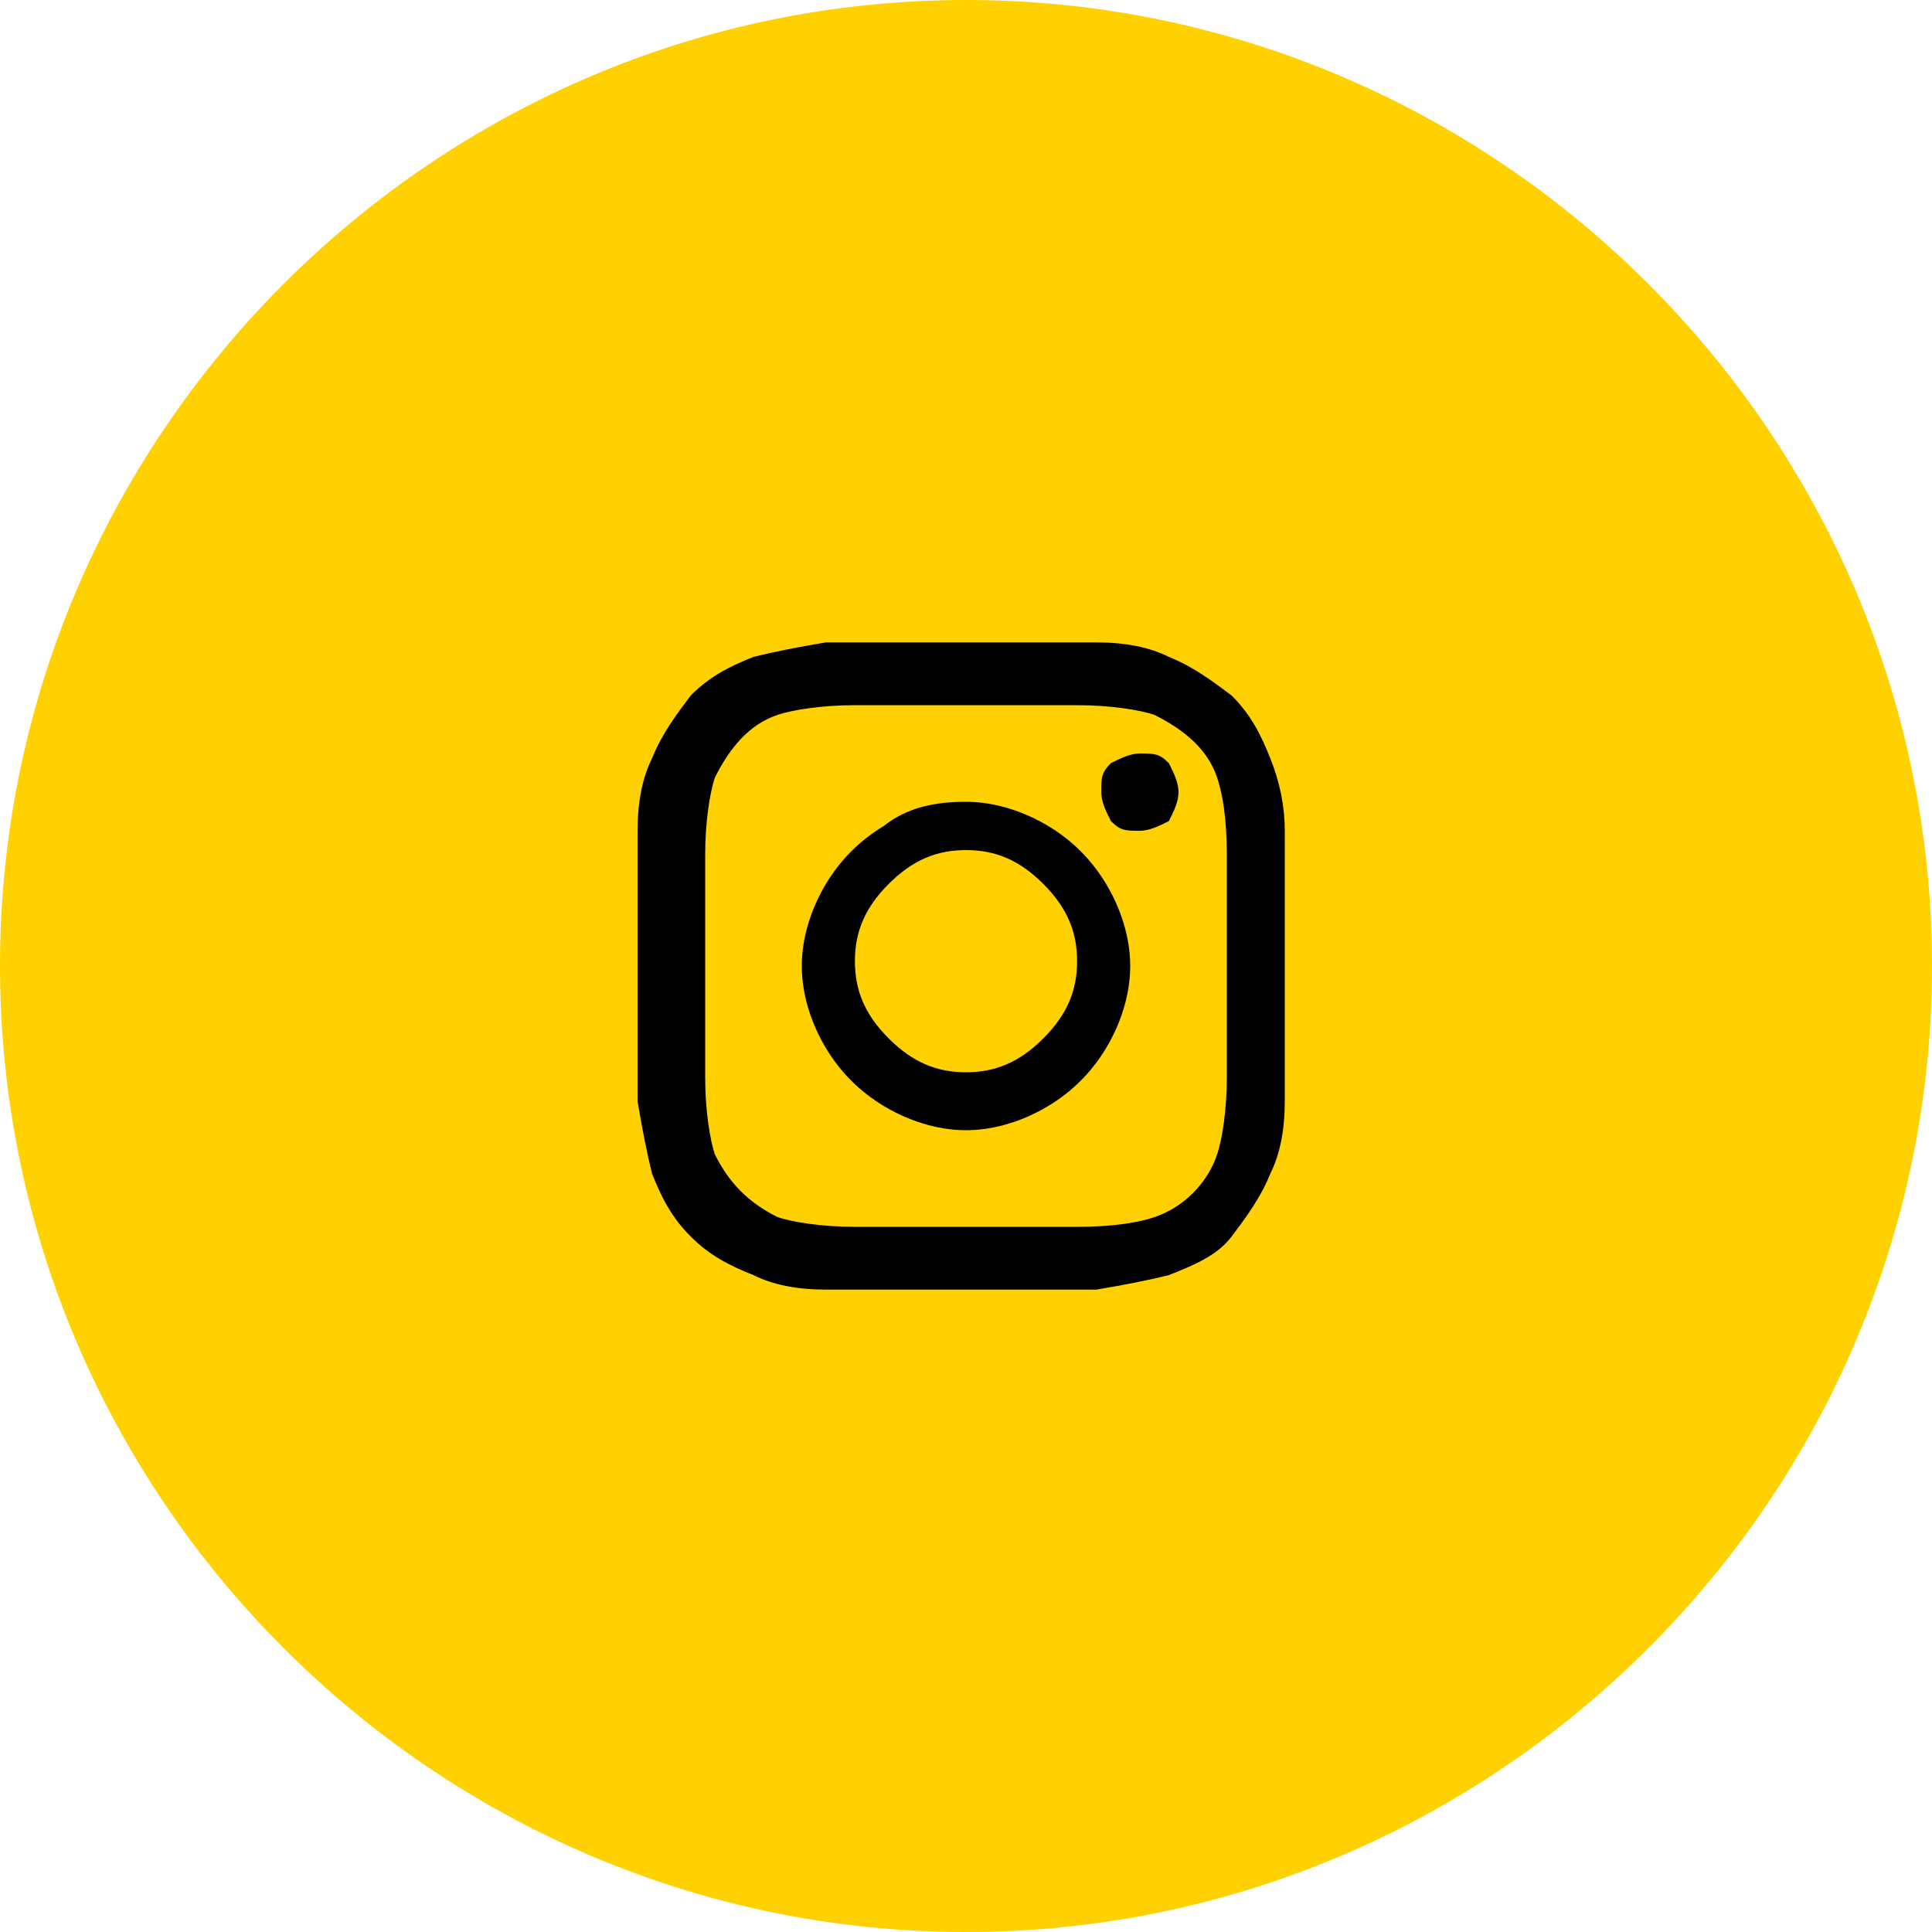 <?xml version="1.0" encoding="utf-8"?>
<!-- Generator: Adobe Illustrator 24.0.3, SVG Export Plug-In . SVG Version: 6.00 Build 0)  -->
<svg version="1.1" id="Layer_1" xmlns="http://www.w3.org/2000/svg" xmlns:xlink="http://www.w3.org/1999/xlink" x="0px" y="0px"
	 viewBox="0 0 40 40" style="enable-background:new 0 0 40 40;" xml:space="preserve">
<style type="text/css">
	.st0{fill-rule:evenodd;clip-rule:evenodd;fill:#FFD100;}
</style>
<path class="st0" d="M20,40c11,0,20-9,20-20S31,0,20,0S0,9,0,20S9,40,20,40z"/>
<g>
	<path d="M26.6,17.2c0,0.6,0,1.5,0,2.8s0,2.2,0,2.8c0,0.6-0.1,1.1-0.3,1.5c-0.2,0.5-0.5,0.9-0.8,1.3s-0.8,0.6-1.3,0.8
		c-0.4,0.1-0.9,0.2-1.5,0.3c-0.6,0-1.5,0-2.8,0s-2.2,0-2.8,0c-0.6,0-1.1-0.1-1.5-0.3c-0.5-0.2-0.9-0.4-1.3-0.8
		c-0.4-0.4-0.6-0.8-0.8-1.3c-0.1-0.4-0.2-0.9-0.3-1.5c0-0.6,0-1.5,0-2.8s0-2.2,0-2.8c0-0.6,0.1-1.1,0.3-1.5c0.2-0.5,0.5-0.9,0.8-1.3
		c0.4-0.4,0.8-0.6,1.3-0.8c0.4-0.1,0.9-0.2,1.5-0.3c0.6,0,1.5,0,2.8,0s2.2,0,2.8,0c0.6,0,1.1,0.1,1.5,0.3c0.5,0.2,0.9,0.5,1.3,0.8
		c0.4,0.4,0.6,0.8,0.8,1.3C26.5,16.2,26.6,16.7,26.6,17.2z M25.2,23.9c0.1-0.3,0.2-0.9,0.2-1.6c0-0.4,0-1.1,0-1.8v-1
		c0-0.8,0-1.4,0-1.8c0-0.8-0.1-1.3-0.2-1.6c-0.2-0.6-0.7-1-1.3-1.3c-0.3-0.1-0.9-0.2-1.6-0.2c-0.4,0-1.1,0-1.8,0h-1
		c-0.8,0-1.4,0-1.8,0c-0.7,0-1.3,0.1-1.6,0.2c-0.6,0.2-1,0.7-1.3,1.3c-0.1,0.3-0.2,0.9-0.2,1.6c0,0.4,0,1.1,0,1.8v1
		c0,0.8,0,1.4,0,1.8c0,0.7,0.1,1.3,0.2,1.6c0.3,0.6,0.7,1,1.3,1.3c0.3,0.1,0.9,0.2,1.6,0.2c0.4,0,1.1,0,1.8,0h1c0.8,0,1.4,0,1.8,0
		c0.8,0,1.3-0.1,1.6-0.2C24.5,25,25,24.5,25.2,23.9z M20,16.6c0.6,0,1.2,0.2,1.7,0.5c0.5,0.3,0.9,0.7,1.2,1.2
		c0.3,0.5,0.5,1.1,0.5,1.7s-0.2,1.2-0.5,1.7c-0.3,0.5-0.7,0.9-1.2,1.2c-0.5,0.3-1.1,0.5-1.7,0.5s-1.2-0.2-1.7-0.5
		c-0.5-0.3-0.9-0.7-1.2-1.2c-0.3-0.5-0.5-1.1-0.5-1.7s0.2-1.2,0.5-1.7c0.3-0.5,0.7-0.9,1.2-1.2C18.8,16.7,19.4,16.6,20,16.6z
		 M20,22.2c0.6,0,1.1-0.2,1.6-0.7s0.7-1,0.7-1.6s-0.2-1.1-0.7-1.6s-1-0.7-1.6-0.7s-1.1,0.2-1.6,0.7s-0.7,1-0.7,1.6s0.2,1.1,0.7,1.6
		S19.4,22.2,20,22.2z M24.4,16.4c0-0.2-0.1-0.4-0.2-0.6c-0.2-0.2-0.3-0.2-0.6-0.2c-0.2,0-0.4,0.1-0.6,0.2c-0.2,0.2-0.2,0.3-0.2,0.6
		c0,0.2,0.1,0.4,0.2,0.6c0.2,0.2,0.3,0.2,0.6,0.2c0.2,0,0.4-0.1,0.6-0.2C24.3,16.8,24.4,16.6,24.4,16.4z"/>
</g>
</svg>
